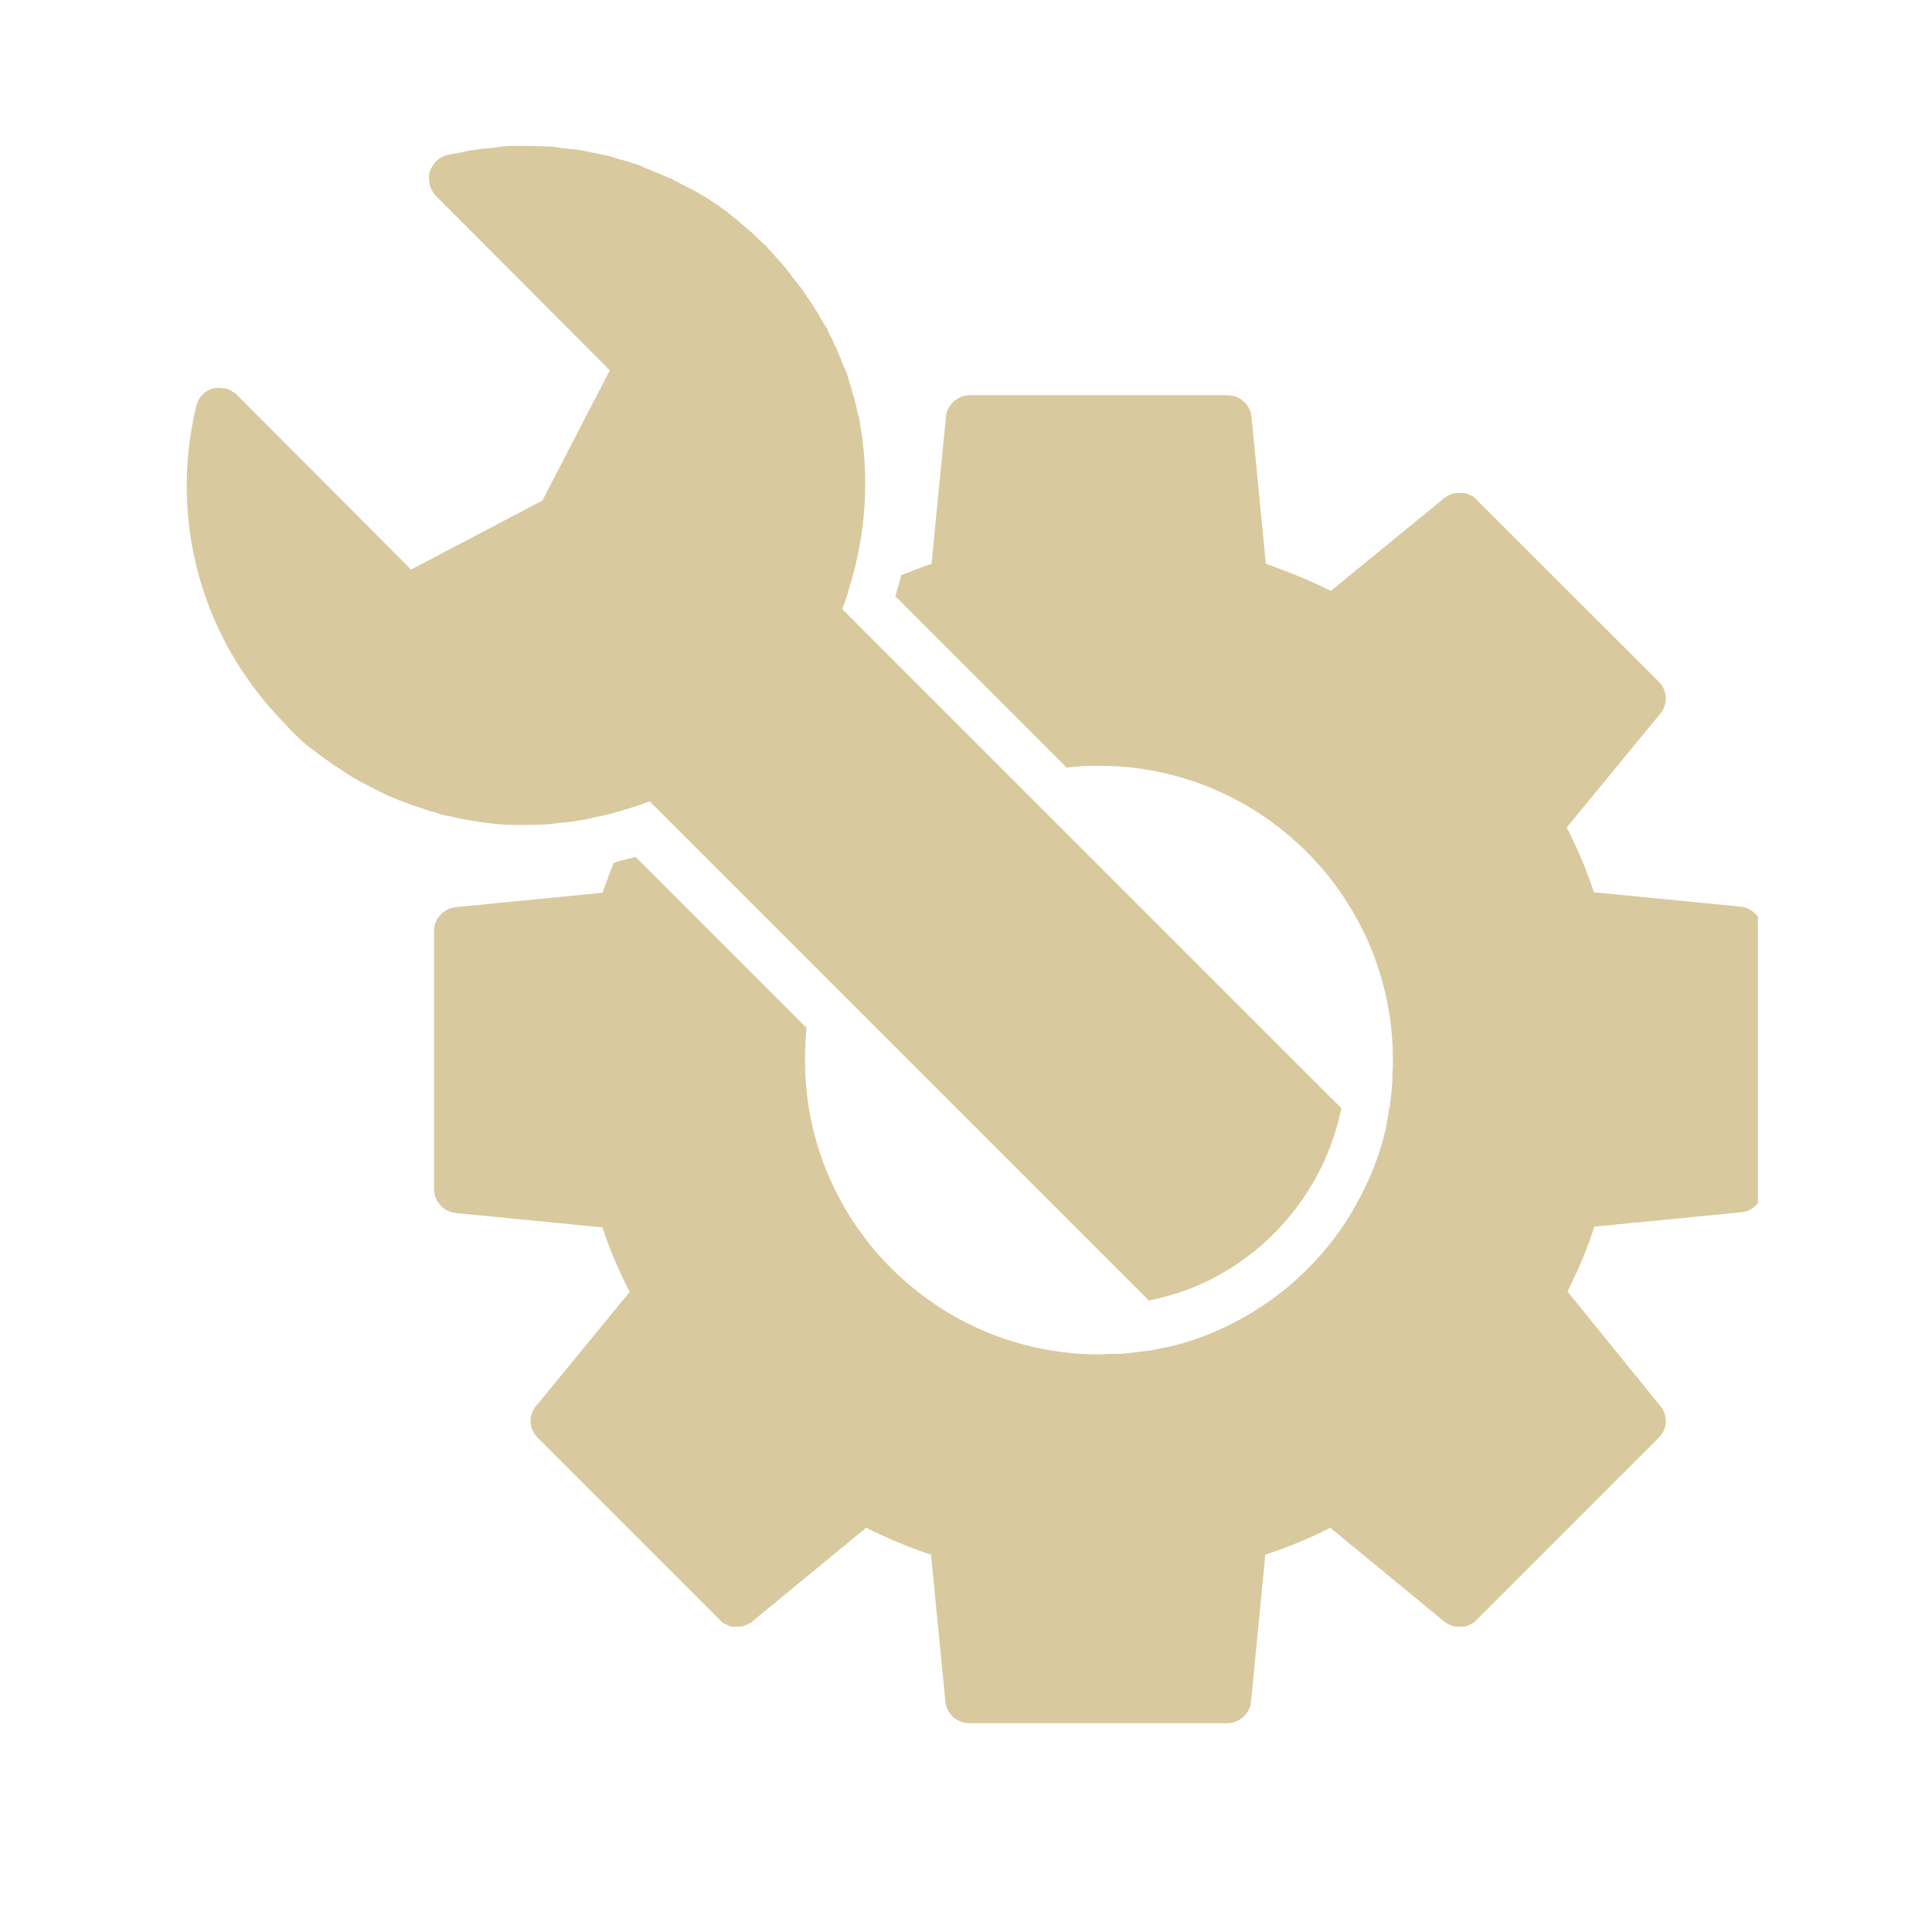<?xml version="1.0" encoding="UTF-8"?>
<svg xmlns="http://www.w3.org/2000/svg" xmlns:xlink="http://www.w3.org/1999/xlink" width="40" zoomAndPan="magnify" viewBox="0 0 30 30" height="40" preserveAspectRatio="xMidYMid meet" version="1.2">
  <defs>
    <clipPath id="388525e125">
      <path d="M 6 6 L 27.297 6 L 27.297 26.938 L 6 26.938 Z M 6 6 "></path>
    </clipPath>
    <clipPath id="59bf3dfc38">
      <path d="M 2.617 2.258 L 21 2.258 L 21 21 L 2.617 21 Z M 2.617 2.258 "></path>
    </clipPath>
  </defs>
  <g id="41aade3e3a">
    <g clip-rule="nonzero" clip-path="url(#388525e125)">
      <path style=" stroke:none;fill-rule:nonzero;fill:#d9c99e;fill-opacity:1;" d="M 27.027 14.078 L 24.75 13.855 C 24.637 13.508 24.496 13.18 24.328 12.848 L 25.781 11.082 C 25.906 10.934 25.891 10.719 25.758 10.586 L 22.926 7.758 C 22.91 7.738 22.895 7.723 22.867 7.707 C 22.859 7.699 22.852 7.699 22.844 7.699 C 22.828 7.691 22.82 7.68 22.801 7.672 C 22.793 7.672 22.785 7.664 22.777 7.664 C 22.762 7.656 22.754 7.656 22.738 7.656 C 22.727 7.656 22.719 7.656 22.703 7.656 C 22.688 7.656 22.68 7.656 22.664 7.656 C 22.652 7.656 22.637 7.656 22.629 7.656 C 22.621 7.656 22.613 7.656 22.605 7.656 C 22.59 7.656 22.578 7.664 22.562 7.664 C 22.555 7.664 22.547 7.664 22.539 7.672 C 22.523 7.68 22.512 7.68 22.496 7.691 C 22.488 7.691 22.48 7.699 22.48 7.699 C 22.465 7.707 22.438 7.723 22.422 7.738 L 20.664 9.176 C 20.344 9.012 20.004 8.879 19.656 8.754 L 19.434 6.477 C 19.418 6.285 19.254 6.137 19.062 6.137 L 15.059 6.137 C 14.871 6.137 14.703 6.285 14.688 6.477 L 14.465 8.754 C 14.309 8.805 14.152 8.871 13.996 8.93 C 13.969 9.035 13.938 9.145 13.902 9.258 L 16.562 11.918 C 16.676 11.906 16.785 11.898 16.898 11.891 C 16.957 11.891 17.008 11.891 17.066 11.891 C 19.582 11.891 21.629 13.938 21.629 16.457 C 21.629 16.531 21.629 16.605 21.621 16.672 C 21.621 16.695 21.621 16.723 21.621 16.746 C 21.621 16.797 21.613 16.844 21.613 16.895 C 21.613 16.918 21.605 16.945 21.605 16.977 C 21.598 17.043 21.59 17.102 21.582 17.168 C 21.574 17.207 21.562 17.242 21.562 17.281 C 21.555 17.309 21.555 17.332 21.547 17.363 C 21.539 17.406 21.531 17.457 21.523 17.496 C 21.523 17.512 21.516 17.523 21.516 17.539 C 21.449 17.82 21.359 18.09 21.234 18.355 C 20.781 19.363 19.973 20.172 18.965 20.633 C 18.699 20.758 18.426 20.848 18.148 20.914 C 18.129 20.914 18.121 20.922 18.105 20.922 C 18.062 20.93 18.016 20.938 17.973 20.949 C 17.949 20.957 17.922 20.957 17.891 20.965 C 17.848 20.973 17.816 20.98 17.773 20.98 C 17.719 20.988 17.652 20.996 17.586 21.004 C 17.562 21.004 17.535 21.012 17.504 21.012 C 17.453 21.023 17.402 21.023 17.355 21.023 C 17.328 21.023 17.305 21.023 17.281 21.023 C 17.207 21.023 17.141 21.031 17.066 21.031 C 14.547 21.031 12.5 18.984 12.5 16.465 C 12.5 16.383 12.5 16.293 12.508 16.211 C 12.508 16.191 12.508 16.176 12.508 16.16 C 12.516 16.094 12.516 16.027 12.523 15.961 L 9.867 13.305 C 9.758 13.336 9.652 13.359 9.535 13.395 C 9.535 13.395 9.535 13.402 9.527 13.402 C 9.504 13.477 9.469 13.543 9.445 13.617 C 9.414 13.699 9.387 13.781 9.355 13.863 L 7.078 14.086 C 6.887 14.105 6.738 14.27 6.738 14.457 L 6.738 18.461 C 6.738 18.652 6.887 18.816 7.078 18.836 L 9.355 19.059 C 9.469 19.402 9.609 19.734 9.777 20.062 L 8.324 21.832 C 8.199 21.98 8.215 22.195 8.348 22.324 L 11.18 25.156 C 11.195 25.176 11.211 25.191 11.238 25.207 C 11.246 25.215 11.254 25.215 11.262 25.215 C 11.277 25.223 11.285 25.23 11.305 25.238 C 11.312 25.238 11.32 25.25 11.328 25.25 C 11.344 25.258 11.352 25.258 11.371 25.258 C 11.379 25.258 11.387 25.258 11.402 25.258 C 11.418 25.258 11.426 25.258 11.445 25.258 C 11.453 25.258 11.469 25.258 11.477 25.258 C 11.484 25.258 11.492 25.258 11.5 25.258 C 11.52 25.258 11.527 25.25 11.543 25.25 C 11.551 25.25 11.559 25.25 11.566 25.238 C 11.582 25.23 11.594 25.23 11.609 25.223 C 11.617 25.223 11.625 25.215 11.625 25.215 C 11.641 25.207 11.668 25.191 11.684 25.176 L 13.449 23.723 C 13.781 23.887 14.109 24.027 14.457 24.141 L 14.68 26.422 C 14.695 26.609 14.859 26.758 15.051 26.758 L 19.055 26.758 C 19.246 26.758 19.41 26.609 19.426 26.422 L 19.648 24.141 C 19.996 24.027 20.336 23.887 20.656 23.723 L 22.422 25.176 C 22.438 25.191 22.457 25.199 22.48 25.215 C 22.488 25.215 22.496 25.223 22.496 25.223 C 22.512 25.23 22.523 25.238 22.539 25.238 C 22.547 25.238 22.555 25.25 22.562 25.25 C 22.578 25.25 22.59 25.258 22.605 25.258 C 22.613 25.258 22.621 25.258 22.629 25.258 C 22.637 25.258 22.652 25.258 22.664 25.258 C 22.68 25.258 22.688 25.258 22.703 25.258 C 22.711 25.258 22.719 25.258 22.738 25.258 C 22.754 25.258 22.762 25.25 22.777 25.25 C 22.785 25.25 22.793 25.238 22.801 25.238 C 22.82 25.23 22.828 25.223 22.844 25.215 C 22.852 25.215 22.859 25.207 22.867 25.207 C 22.887 25.191 22.91 25.184 22.926 25.156 L 25.758 22.324 C 25.891 22.195 25.906 21.98 25.781 21.832 L 24.34 20.055 C 24.504 19.727 24.645 19.395 24.758 19.047 L 27.039 18.824 C 27.227 18.809 27.375 18.645 27.375 18.453 L 27.375 14.449 C 27.367 14.262 27.219 14.098 27.027 14.078 Z M 27.027 14.078 "></path>
    </g>
    <g clip-rule="nonzero" clip-path="url(#59bf3dfc38)">
      <path style=" stroke:none;fill-rule:nonzero;fill:#d9c99e;fill-opacity:1;" d="M 4.609 11.43 C 4.625 11.445 4.641 11.453 4.648 11.469 C 4.707 11.52 4.758 11.57 4.816 11.609 C 4.824 11.609 4.824 11.621 4.832 11.621 C 4.891 11.668 4.957 11.719 5.012 11.758 C 5.031 11.77 5.047 11.785 5.062 11.793 C 5.121 11.832 5.168 11.875 5.227 11.906 C 5.234 11.918 5.242 11.918 5.254 11.926 C 5.32 11.965 5.375 12.008 5.441 12.047 C 5.457 12.059 5.477 12.074 5.5 12.082 C 5.559 12.113 5.605 12.148 5.664 12.172 C 5.68 12.18 5.691 12.188 5.707 12.195 C 5.773 12.23 5.84 12.262 5.906 12.297 C 5.93 12.305 5.945 12.312 5.969 12.328 C 6.02 12.355 6.078 12.379 6.129 12.395 C 6.145 12.402 6.16 12.41 6.184 12.422 C 6.25 12.445 6.316 12.469 6.383 12.496 C 6.406 12.504 6.434 12.512 6.457 12.52 C 6.508 12.535 6.559 12.551 6.605 12.57 C 6.633 12.578 6.656 12.586 6.672 12.594 C 6.738 12.609 6.805 12.633 6.871 12.652 C 6.895 12.66 6.93 12.668 6.953 12.668 C 7.004 12.676 7.043 12.691 7.094 12.699 C 7.117 12.707 7.152 12.707 7.176 12.719 C 7.242 12.727 7.309 12.742 7.367 12.75 C 7.398 12.758 7.434 12.758 7.457 12.766 C 7.496 12.773 7.539 12.773 7.582 12.781 C 7.613 12.781 7.645 12.793 7.68 12.793 C 7.746 12.801 7.805 12.801 7.871 12.809 C 7.902 12.809 7.934 12.809 7.977 12.809 C 8.02 12.809 8.051 12.809 8.094 12.809 C 8.133 12.809 8.168 12.809 8.207 12.809 C 8.215 12.809 8.223 12.809 8.234 12.809 C 8.391 12.809 8.555 12.801 8.711 12.773 C 8.719 12.773 8.727 12.773 8.734 12.773 C 8.785 12.766 8.836 12.766 8.883 12.758 C 8.902 12.758 8.91 12.758 8.926 12.75 C 8.977 12.742 9.023 12.734 9.074 12.727 C 9.082 12.727 9.098 12.727 9.109 12.719 C 9.273 12.684 9.438 12.652 9.602 12.602 C 9.684 12.578 9.77 12.551 9.852 12.527 C 9.926 12.504 10.008 12.469 10.09 12.445 L 17.84 20.195 C 18.121 20.137 18.395 20.055 18.66 19.934 C 19.5 19.551 20.176 18.875 20.566 18.023 C 20.68 17.762 20.773 17.488 20.828 17.207 L 13.078 9.457 C 13.109 9.383 13.137 9.301 13.16 9.219 C 13.184 9.133 13.211 9.051 13.234 8.969 C 13.457 8.168 13.492 7.352 13.352 6.566 C 13.352 6.559 13.352 6.559 13.352 6.551 C 13.344 6.5 13.336 6.461 13.316 6.41 C 13.316 6.402 13.309 6.395 13.309 6.379 C 13.301 6.336 13.293 6.285 13.277 6.246 C 13.277 6.23 13.27 6.219 13.27 6.203 C 13.258 6.164 13.242 6.121 13.234 6.082 C 13.227 6.062 13.227 6.047 13.219 6.031 C 13.211 5.988 13.195 5.957 13.184 5.914 C 13.176 5.898 13.176 5.883 13.168 5.855 C 13.16 5.824 13.145 5.781 13.129 5.75 C 13.121 5.734 13.109 5.707 13.102 5.691 C 13.086 5.66 13.078 5.625 13.062 5.594 C 13.055 5.566 13.047 5.551 13.035 5.527 C 13.02 5.492 13.012 5.461 12.996 5.43 C 12.988 5.402 12.98 5.387 12.961 5.363 C 12.945 5.328 12.938 5.297 12.922 5.27 C 12.914 5.246 12.898 5.23 12.887 5.203 C 12.871 5.172 12.855 5.148 12.848 5.113 C 12.84 5.09 12.82 5.066 12.805 5.047 C 12.789 5.023 12.773 4.992 12.758 4.965 C 12.738 4.941 12.73 4.918 12.715 4.891 C 12.699 4.867 12.684 4.832 12.664 4.809 C 12.648 4.785 12.633 4.758 12.617 4.734 C 12.598 4.711 12.582 4.684 12.566 4.66 C 12.551 4.637 12.535 4.609 12.516 4.586 C 12.5 4.562 12.484 4.535 12.469 4.512 C 12.449 4.488 12.434 4.461 12.41 4.438 C 12.395 4.414 12.375 4.387 12.359 4.371 C 12.344 4.348 12.32 4.32 12.301 4.297 C 12.285 4.273 12.27 4.254 12.254 4.23 C 12.227 4.207 12.211 4.172 12.188 4.148 C 12.172 4.133 12.152 4.105 12.137 4.09 C 12.113 4.059 12.086 4.031 12.055 4 C 12.039 3.984 12.031 3.969 12.012 3.949 C 11.973 3.91 11.93 3.859 11.891 3.816 C 11.832 3.762 11.773 3.711 11.715 3.652 C 11.699 3.637 11.691 3.629 11.676 3.613 C 11.617 3.562 11.559 3.512 11.5 3.465 C 11.492 3.453 11.492 3.453 11.484 3.445 C 11.426 3.406 11.371 3.355 11.32 3.316 C 11.305 3.305 11.297 3.289 11.277 3.281 C 11.223 3.242 11.156 3.191 11.09 3.148 C 11.082 3.141 11.07 3.141 11.062 3.133 C 11.008 3.09 10.949 3.059 10.891 3.027 C 10.875 3.016 10.867 3.008 10.848 3 C 10.785 2.961 10.719 2.926 10.652 2.895 C 10.645 2.887 10.625 2.879 10.617 2.879 C 10.559 2.844 10.504 2.82 10.445 2.785 C 10.43 2.777 10.422 2.77 10.402 2.77 C 10.336 2.738 10.27 2.711 10.195 2.68 C 10.18 2.672 10.164 2.672 10.156 2.664 C 10.098 2.637 10.031 2.613 9.973 2.59 C 9.965 2.578 9.949 2.578 9.941 2.57 C 9.867 2.547 9.801 2.523 9.727 2.504 C 9.711 2.496 9.695 2.496 9.676 2.488 C 9.609 2.473 9.547 2.449 9.48 2.43 C 9.469 2.43 9.461 2.422 9.453 2.422 C 9.379 2.406 9.305 2.391 9.23 2.375 C 9.215 2.375 9.199 2.367 9.184 2.367 C 9.109 2.348 9.043 2.34 8.969 2.324 C 8.969 2.324 8.957 2.324 8.957 2.324 C 8.883 2.316 8.809 2.309 8.734 2.301 C 8.719 2.301 8.703 2.301 8.688 2.293 C 8.613 2.281 8.539 2.273 8.465 2.273 C 8.457 2.273 8.457 2.273 8.445 2.273 C 8.371 2.273 8.297 2.266 8.234 2.266 C 8.207 2.266 8.191 2.266 8.168 2.266 C 8.141 2.266 8.117 2.266 8.094 2.266 C 8.059 2.266 8.035 2.266 8 2.266 C 7.977 2.266 7.953 2.266 7.926 2.266 C 7.895 2.266 7.871 2.266 7.836 2.273 C 7.812 2.273 7.785 2.273 7.762 2.281 C 7.73 2.281 7.703 2.293 7.672 2.293 C 7.645 2.293 7.621 2.301 7.598 2.301 C 7.562 2.301 7.531 2.309 7.508 2.309 C 7.48 2.309 7.457 2.316 7.441 2.316 C 7.406 2.324 7.375 2.324 7.34 2.332 C 7.316 2.332 7.301 2.34 7.273 2.34 C 7.242 2.348 7.199 2.355 7.168 2.367 C 7.152 2.367 7.133 2.375 7.109 2.375 C 7.051 2.383 7.004 2.398 6.945 2.406 C 6.812 2.441 6.715 2.539 6.672 2.672 C 6.641 2.805 6.672 2.934 6.762 3.035 L 9.469 5.75 L 8.422 7.773 L 6.383 8.844 L 3.676 6.129 C 3.66 6.113 3.645 6.098 3.625 6.09 C 3.617 6.09 3.617 6.082 3.609 6.082 C 3.594 6.07 3.578 6.055 3.551 6.047 C 3.535 6.039 3.512 6.031 3.492 6.031 C 3.484 6.031 3.484 6.031 3.477 6.031 C 3.461 6.031 3.438 6.023 3.418 6.023 C 3.418 6.023 3.418 6.023 3.41 6.023 C 3.402 6.023 3.387 6.023 3.379 6.023 C 3.371 6.023 3.371 6.023 3.363 6.023 C 3.344 6.023 3.328 6.031 3.312 6.031 C 3.18 6.062 3.082 6.172 3.047 6.305 C 2.617 8.102 3.141 9.953 4.445 11.258 C 4.492 11.32 4.551 11.371 4.609 11.43 Z M 4.609 11.43 "></path>
    </g>
  </g>
</svg>
